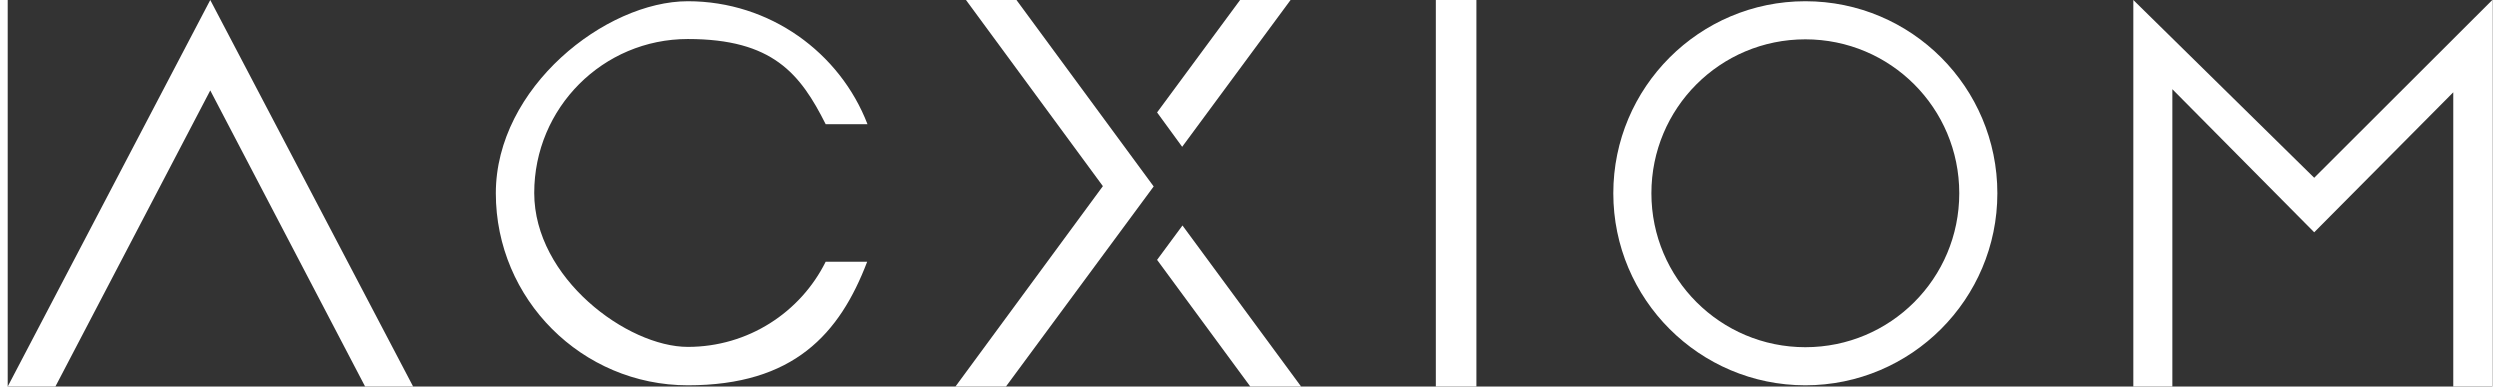 <?xml version="1.0" encoding="UTF-8"?><svg xmlns="http://www.w3.org/2000/svg" id="Layer_268adc8982db9e" version="1.1" viewBox="0 0 802.2 124.8" aria-hidden="true" width="802px" height="124px">
  <rect x="0" y="0" width="802.2" height="124.8" fill="#333333" stroke="none"/>
  <!-- Generator: Adobe Illustrator 29.5.0, SVG Export Plug-In . SVG Version: 2.1.0 Build 137)  -->
  <defs><linearGradient class="cerosgradient" data-cerosgradient="true" id="CerosGradient_id960cc864c" gradientUnits="userSpaceOnUse" x1="50%" y1="100%" x2="50%" y2="0%"><stop offset="0%" stop-color="#d1d1d1"/><stop offset="100%" stop-color="#d1d1d1"/></linearGradient><linearGradient/>
    <style>
      .st0-68adc8982db9e{
        fill: #fff;
      }
    </style>
  </defs>
  <g id="Layer_1-268adc8982db9e">
    <polygon class="st0-68adc8982db9e" points="0 124.8 15.4 124.8 65.4 29.2 115.4 124.8 130.9 124.8 65.4 0 0 124.8"/>
    <rect id="Rectangle_14168adc8982db9e" class="st0-68adc8982db9e" x="461.1" width="13.1" height="124.8"/>
    <polygon class="st0-68adc8982db9e" points="802.2 0 802.2 124.8 789.6 124.8 789.6 29.8 744.7 75 698.9 28.8 698.9 124.8 686.3 124.8 686.3 0 744.7 57.4 802.2 0"/>
    <g>
      <path id="Path_18168adc8982db9e" class="st0-68adc8982db9e" d="M417.6,124.8l-38.3-52-8.2,11.1,30.1,40.9h16.3Z"/>
      <path id="Path_18568adc8982db9e" class="st0-68adc8982db9e" d="M370,60.2l-47.7,64.6h-16.3l47.6-64.7L309.4,0h16.3l44.3,60.2Z"/>
      <path id="Path_18668adc8982db9e" class="st0-68adc8982db9e" d="M414.2,0h-16.3l-26.8,36.3,8.1,11.1L414.2,0Z"/>
    </g>
    <path class="st0-68adc8982db9e" d="M264.1,84.5c-8.1,16.3-25,27.5-44.5,27.5s-49.6-22.2-49.6-49.7,22.2-49.7,49.6-49.7,36.3,11.2,44.5,27.5h13.5C268.7,17,246.1.4,219.6.4s-62,27.8-62,62,27.8,62,62,62,49-16.6,57.9-39.9h-13.5Z"/>
    <path class="st0-68adc8982db9e" d="M580.4.4c-34.2,0-62,27.8-62,62s27.8,62,62,62,62-27.8,62-62S614.7.4,580.4.4ZM580.4,112.1c-27.4,0-49.7-22.2-49.7-49.7s22.2-49.7,49.7-49.7,49.7,22.2,49.7,49.7-22.2,49.7-49.7,49.7Z"/>
  </g>
</svg>